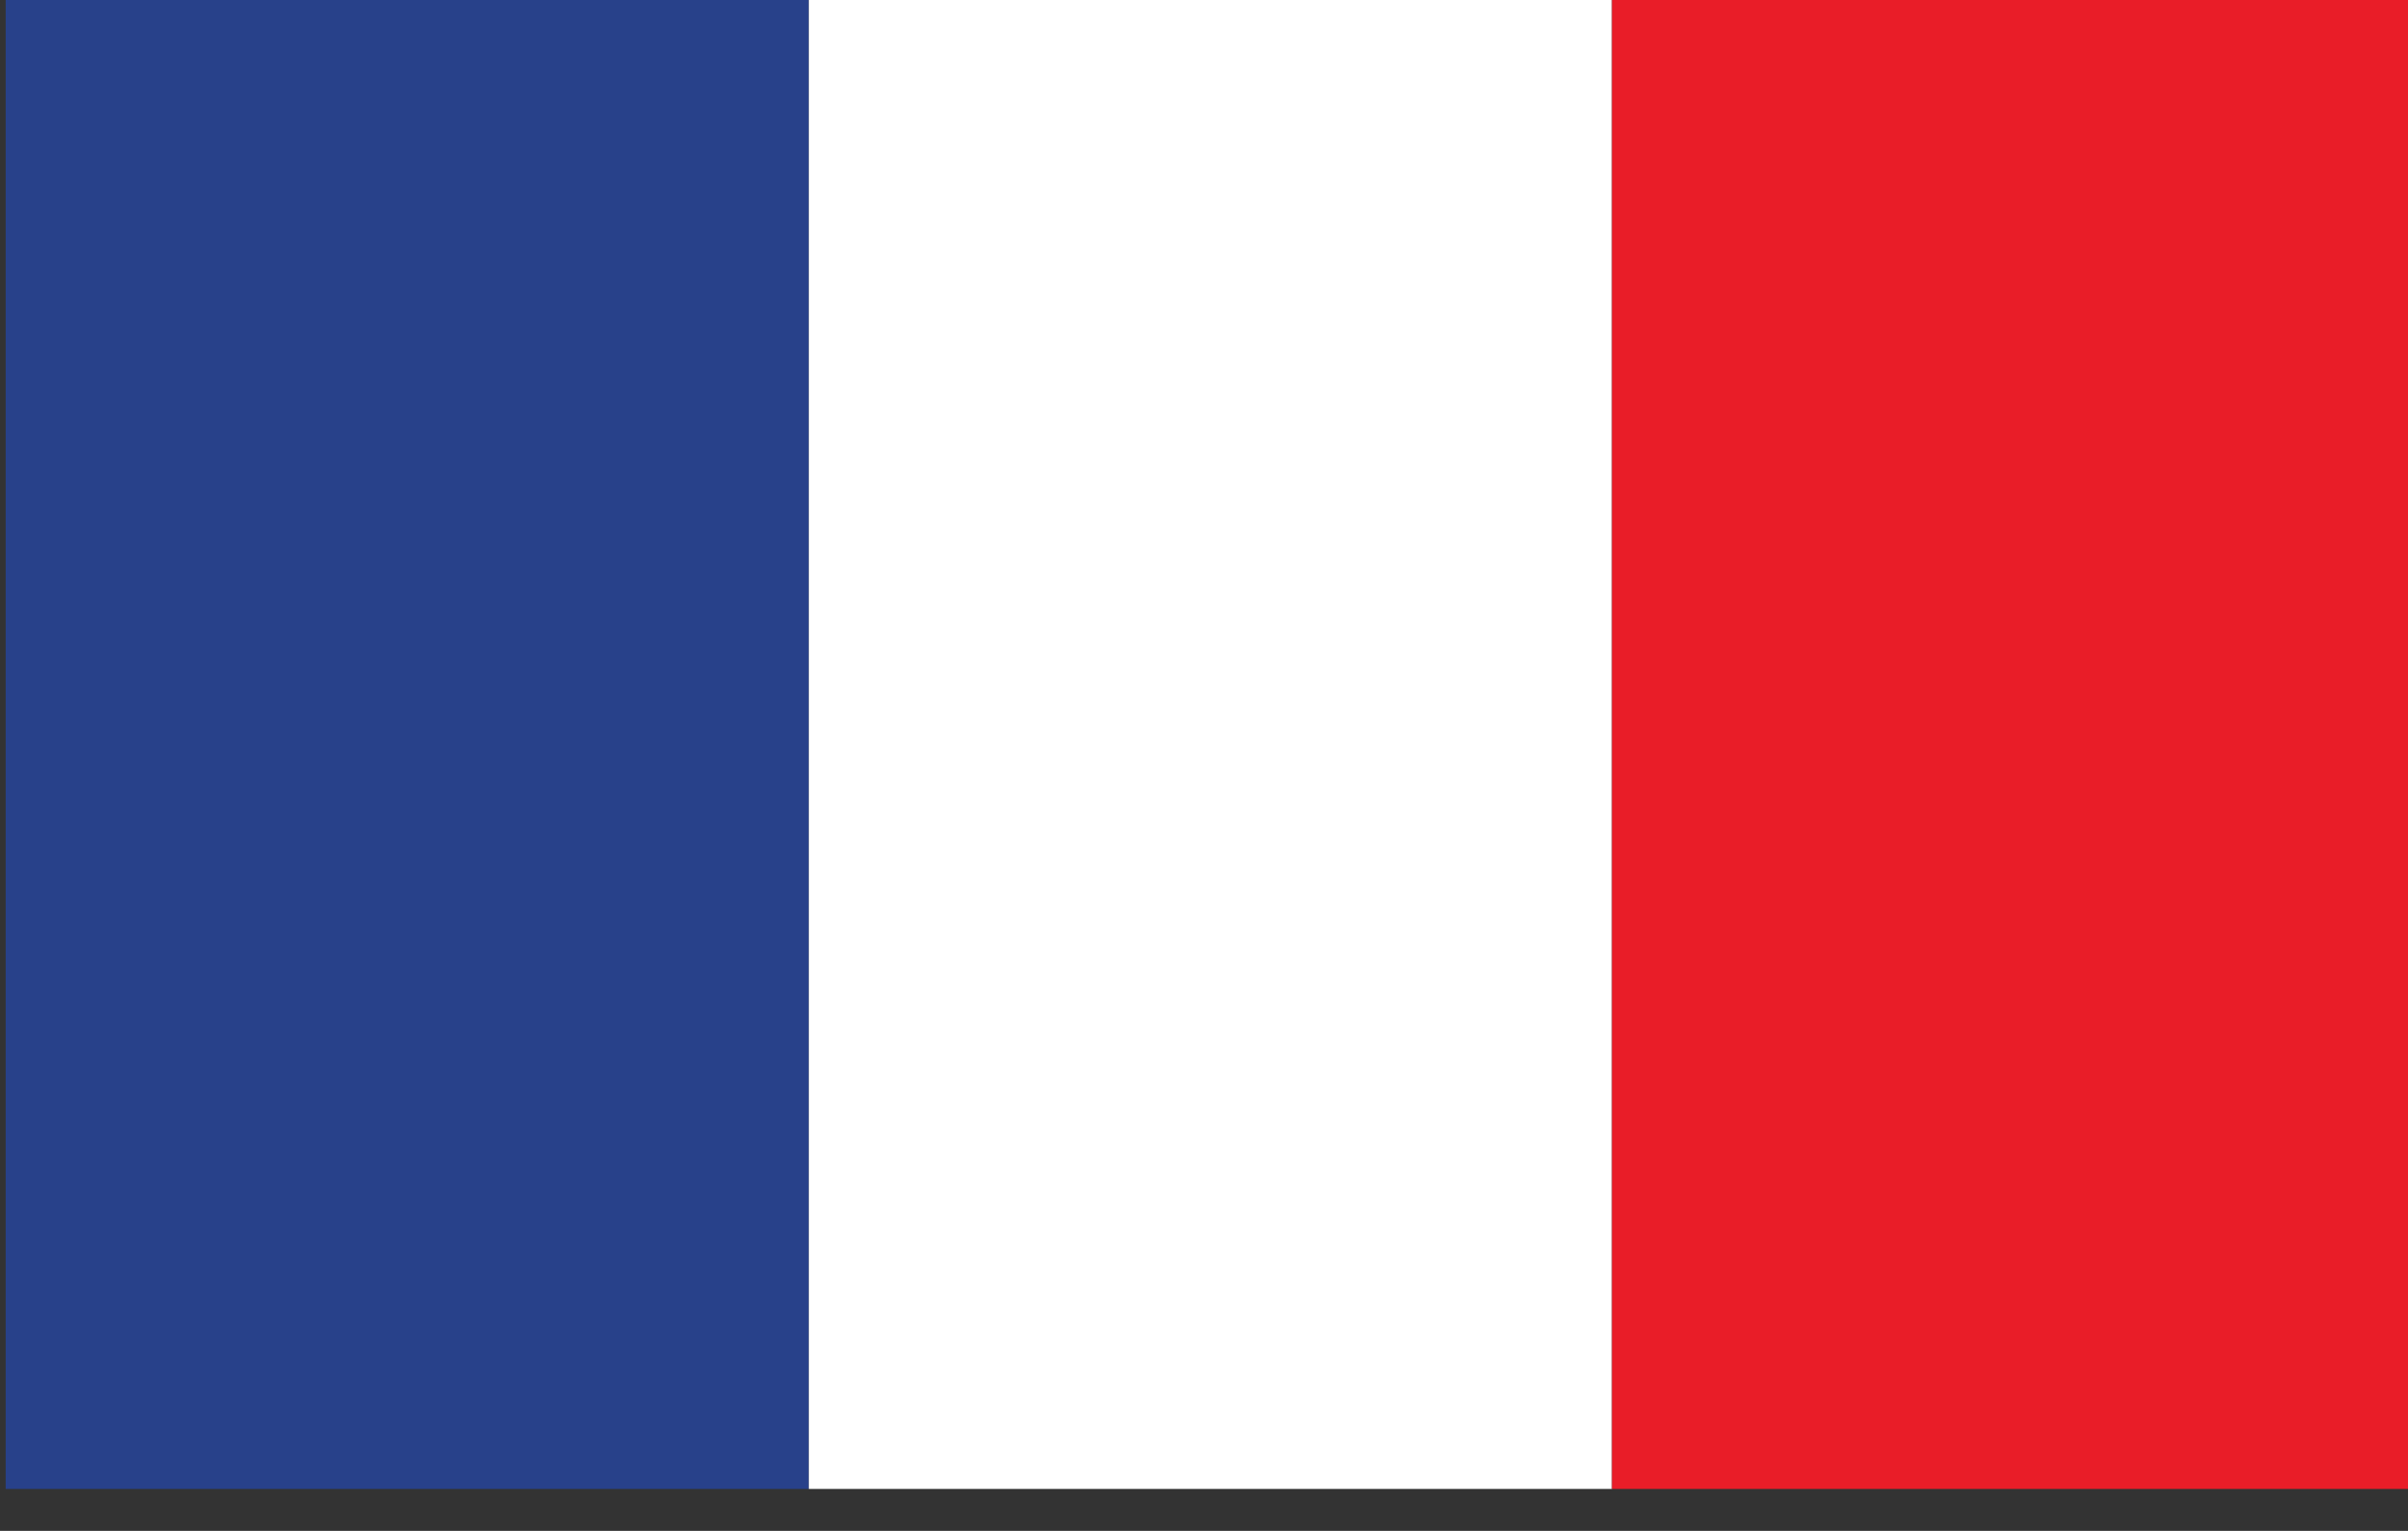 <?xml version="1.0" encoding="UTF-8" standalone="no"?>
<svg
   xmlns:dc="http://purl.org/dc/elements/1.1/"
   xmlns:cc="http://creativecommons.org/ns#"
   xmlns:rdf="http://www.w3.org/1999/02/22-rdf-syntax-ns#"
   xmlns:svg="http://www.w3.org/2000/svg"
   xmlns="http://www.w3.org/2000/svg"
   xmlns:sodipodi="http://sodipodi.sourceforge.net/DTD/sodipodi-0.dtd"
   xmlns:inkscape="http://www.inkscape.org/namespaces/inkscape"
   width="22.175mm"
   height="14.093mm"
   viewBox="0 0 22.175 14.093"
   version="1.1"
   id="svg4961"
   inkscape:version="1.0.1 (3bc2e813f5, 2020-09-07)"
   sodipodi:docname="flag_fr.svg">
  <rect x="0" y="0" width="22.175" height="14.093" fill="#333333" stroke="none"/>
  <defs
     id="defs4955">
    <clipPath
       clipPathUnits="userSpaceOnUse"
       id="clipPath554">
      <path
         d="m 313.382,1761.48 h 62.858 v -40 h -62.858 z"
         id="path552" />
    </clipPath>
    <clipPath
       clipPathUnits="userSpaceOnUse"
       id="clipPath536">
      <path
         d="m 441.24,1761.48 h 62.857 v -39.95 H 441.24 Z"
         id="path534" />
    </clipPath>
  </defs>
  <sodipodi:namedview
     id="base"
     pagecolor="#ffffff"
     bordercolor="#666666"
     borderopacity="1.0"
     inkscape:pageopacity="0.0"
     inkscape:pageshadow="2"
     inkscape:zoom="1.979899"
     inkscape:cx="147.89913"
     inkscape:cy="51.554638"
     inkscape:document-units="mm"
     inkscape:current-layer="g546"
     inkscape:document-rotation="0"
     showgrid="false"
     inkscape:window-width="1267"
     inkscape:window-height="1040"
     inkscape:window-x="675"
     inkscape:window-y="44"
     inkscape:window-maximized="0" />
  <g
     inkscape:label="Layer 1"
     inkscape:groupmode="layer"
     id="layer1"
     transform="translate(-87.672,-171.242)">
    <g
       id="g548"
       transform="matrix(0.353,0,0,-0.353,5.578,797.829)">
      <g
         id="g550" />
      <g
         id="g774">
        <g
           id="g530"
           transform="translate(-208.531,14.671)">
          <g
             id="g532" />
          <g
             id="g546">
            <g
               clip-path="url(#clipPath536)"
               opacity="0.5"
               id="g544"
               style="opacity:1">
              <path
                 d="M 462.192,1721.532 H 441.24 v 39.949 h 20.952 z"
                 style="fill:#28418a;fill-opacity:1;fill-rule:nonzero;stroke:none"
                 id="path538" />
              <path
                 d="m 483.144,1721.532 h -20.952 v 39.949 h 20.952 z"
                 style="fill:#ffffff;fill-opacity:1;fill-rule:nonzero;stroke:none"
                 id="path540" />
              <path
                 d="m 504.097,1721.532 h -20.952 v 39.949 h 20.952 z"
                 style="fill:#e91d28;fill-opacity:1;fill-rule:nonzero;stroke:none"
                 id="path542" />
            </g>
          </g>
        </g>
      </g>
    </g>
  </g>
</svg>
